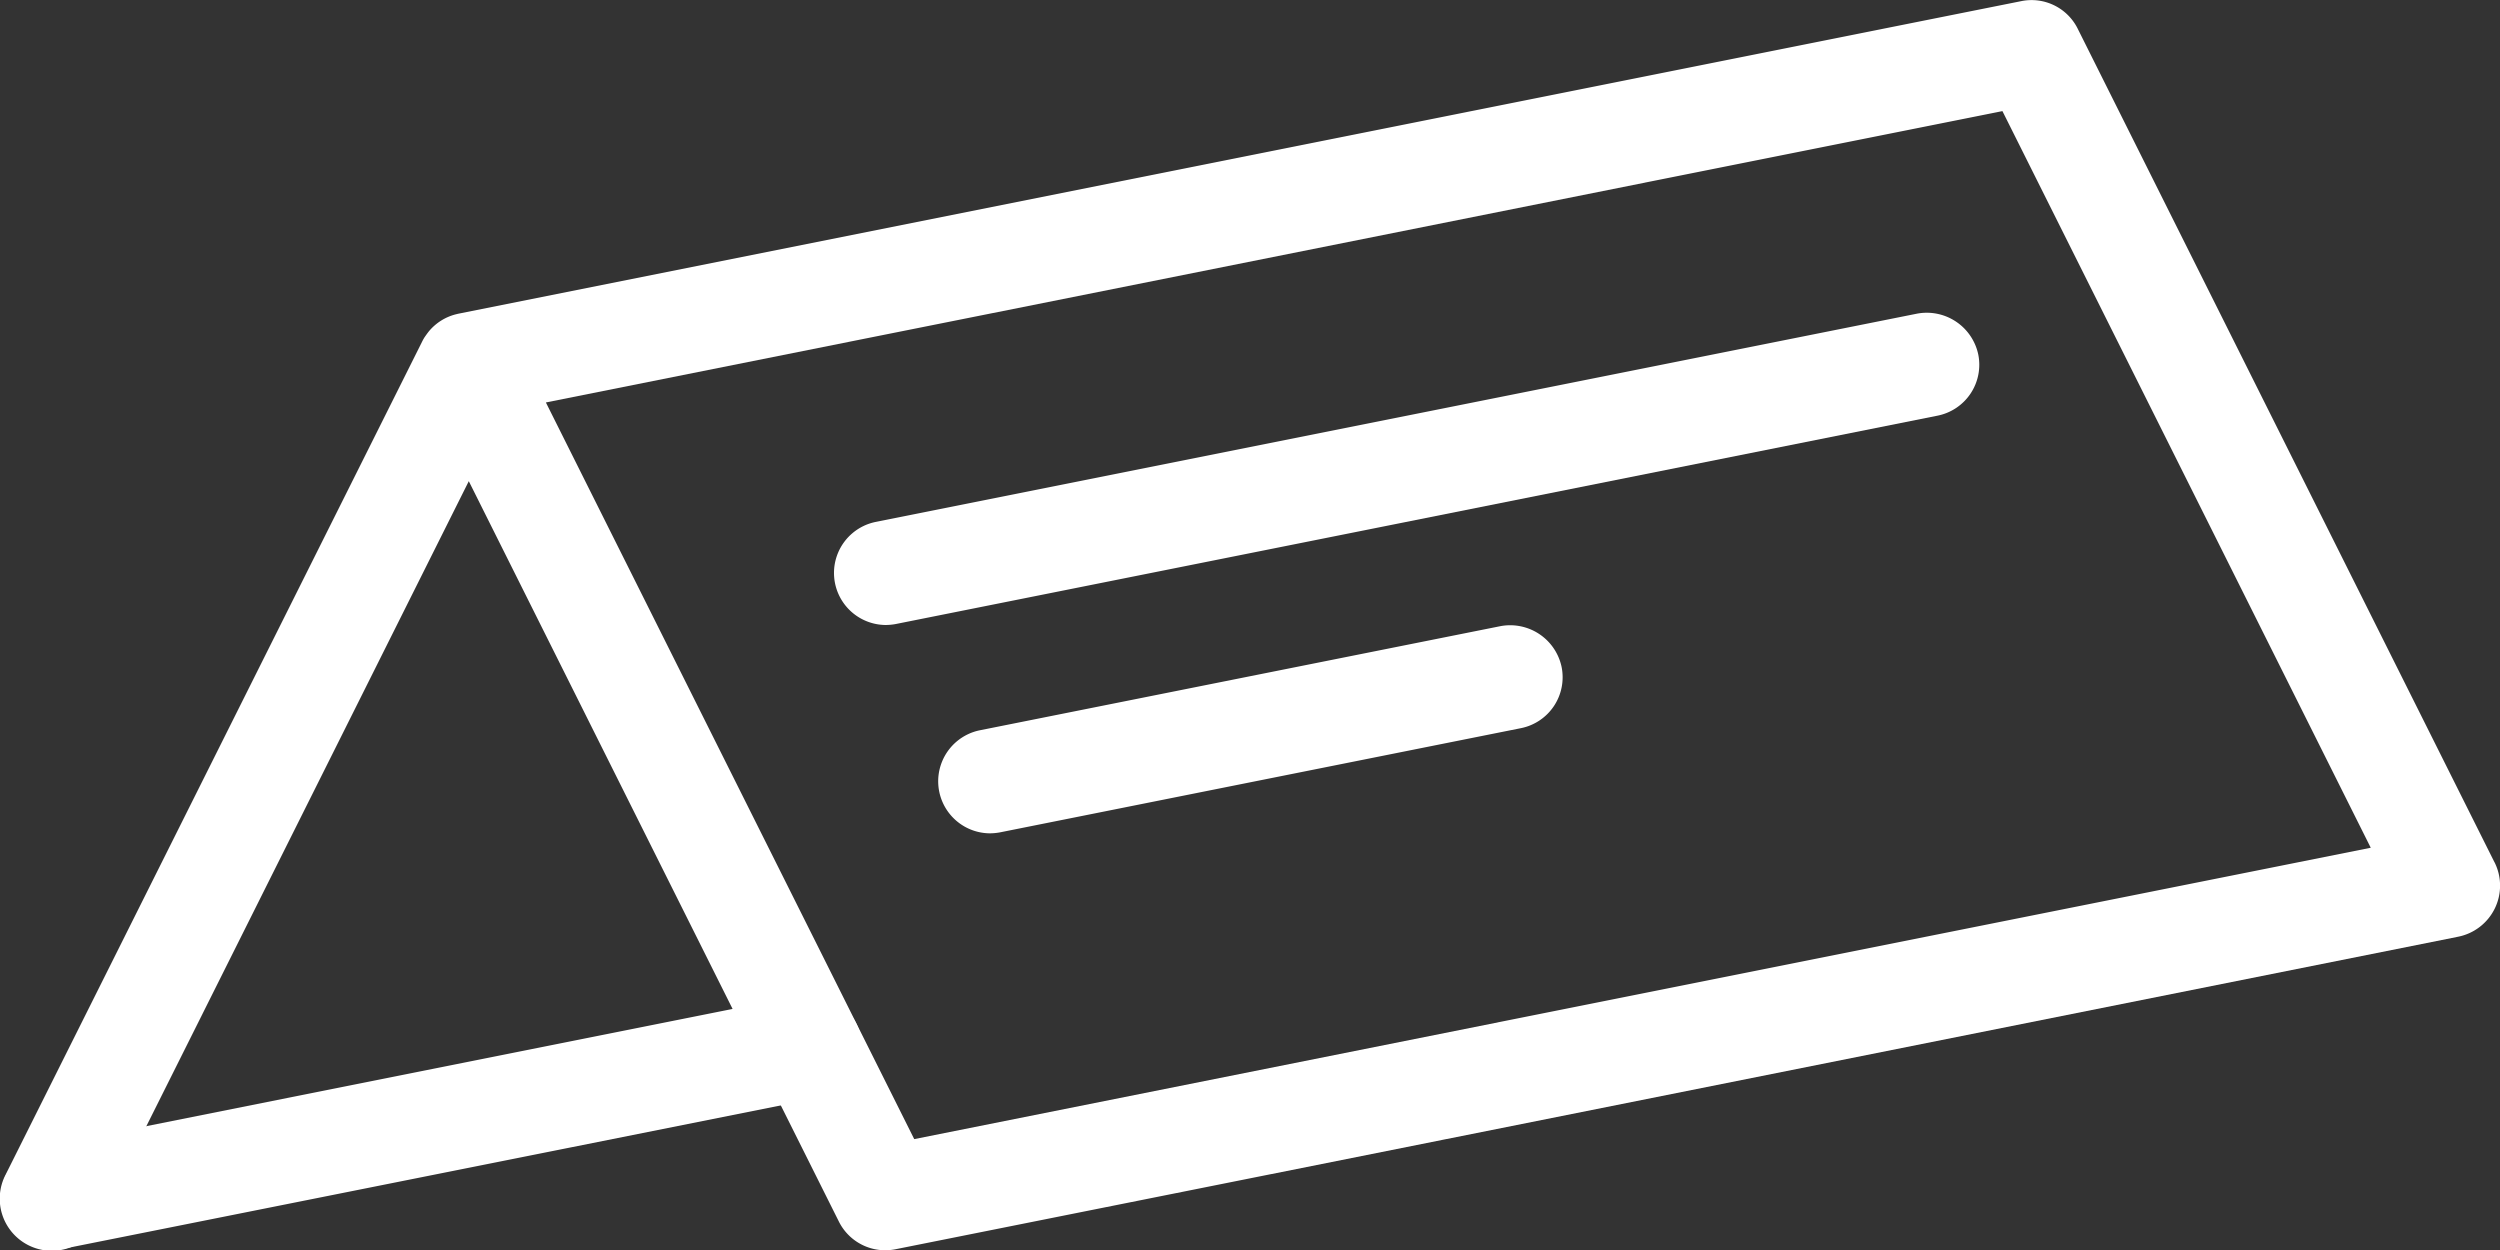 <svg xmlns="http://www.w3.org/2000/svg" width="89.805" height="44.912" viewBox="0 0 89.805 44.912">
  <rect x="0" y="0" width="89.805" height="44.912" fill="#333333" stroke="none"/>
  <g id="reserved" transform="translate(0 0)">
    <g id="Group_1105" data-name="Group 1105" transform="translate(0 0)">
      <g id="Group_1104" data-name="Group 1104" transform="translate(0 0)">
        <path id="Path_6430" data-name="Path 6430" d="M89.608,158.948,74.641,129.013a1.851,1.851,0,0,0-2.039-1L16.485,139.236c-.041.008-.082.019-.127.03a1.854,1.854,0,0,0-.954.61l0,0c-.056.071-.112.15-.165.228v0a0,0,0,0,0,0,0c-.026.045-.052.09-.075.138L.2,170.17a1.872,1.872,0,1,0,3.349,1.673L16.84,145.256l13.291,26.59a1.861,1.861,0,0,0,2.039,1L88.3,161.62a1.871,1.871,0,0,0,1.31-2.672ZM32.841,168.89,19.609,142.428l52.322-10.466,13.231,26.462Z" transform="translate(0 -127.971)" fill="#fff"/>
      </g>
    </g>
    <g id="Group_1107" data-name="Group 1107" transform="translate(29.937 11.23)">
      <g id="Group_1106" data-name="Group 1106" transform="translate(0 0)">
        <path id="Path_6431" data-name="Path 6431" d="M211.805,193.507a1.891,1.891,0,0,0-2.2-1.471l-37.419,7.484a1.87,1.87,0,0,0,.359,3.7,2.069,2.069,0,0,0,.37-.034l37.419-7.484A1.865,1.865,0,0,0,211.805,193.507Z" transform="translate(-170.678 -191.999)" fill="#fff"/>
      </g>
    </g>
    <g id="Group_1109" data-name="Group 1109" transform="translate(33.679 22.456)">
      <g id="Group_1108" data-name="Group 1108" transform="translate(0 0)">
        <path id="Path_6432" data-name="Path 6432" d="M214.429,257.507a1.889,1.889,0,0,0-2.2-1.471l-18.709,3.742a1.87,1.87,0,0,0,.359,3.7,2.069,2.069,0,0,0,.37-.034l18.709-3.742A1.865,1.865,0,0,0,214.429,257.507Z" transform="translate(-192.011 -255.999)" fill="#fff"/>
      </g>
    </g>
    <g id="Group_1111" data-name="Group 1111" transform="translate(0.002 35.722)">
      <g id="Group_1110" data-name="Group 1110">
        <path id="Path_6433" data-name="Path 6433" d="M30.931,333.145a1.883,1.883,0,0,0-2.2-1.471L1.52,337.115a1.87,1.87,0,0,0,.359,3.7,1.781,1.781,0,0,0,.37-.037l27.211-5.437A1.865,1.865,0,0,0,30.931,333.145Z" transform="translate(-0.011 -331.634)" fill="#fff"/>
      </g>
    </g>
  </g>
</svg>
